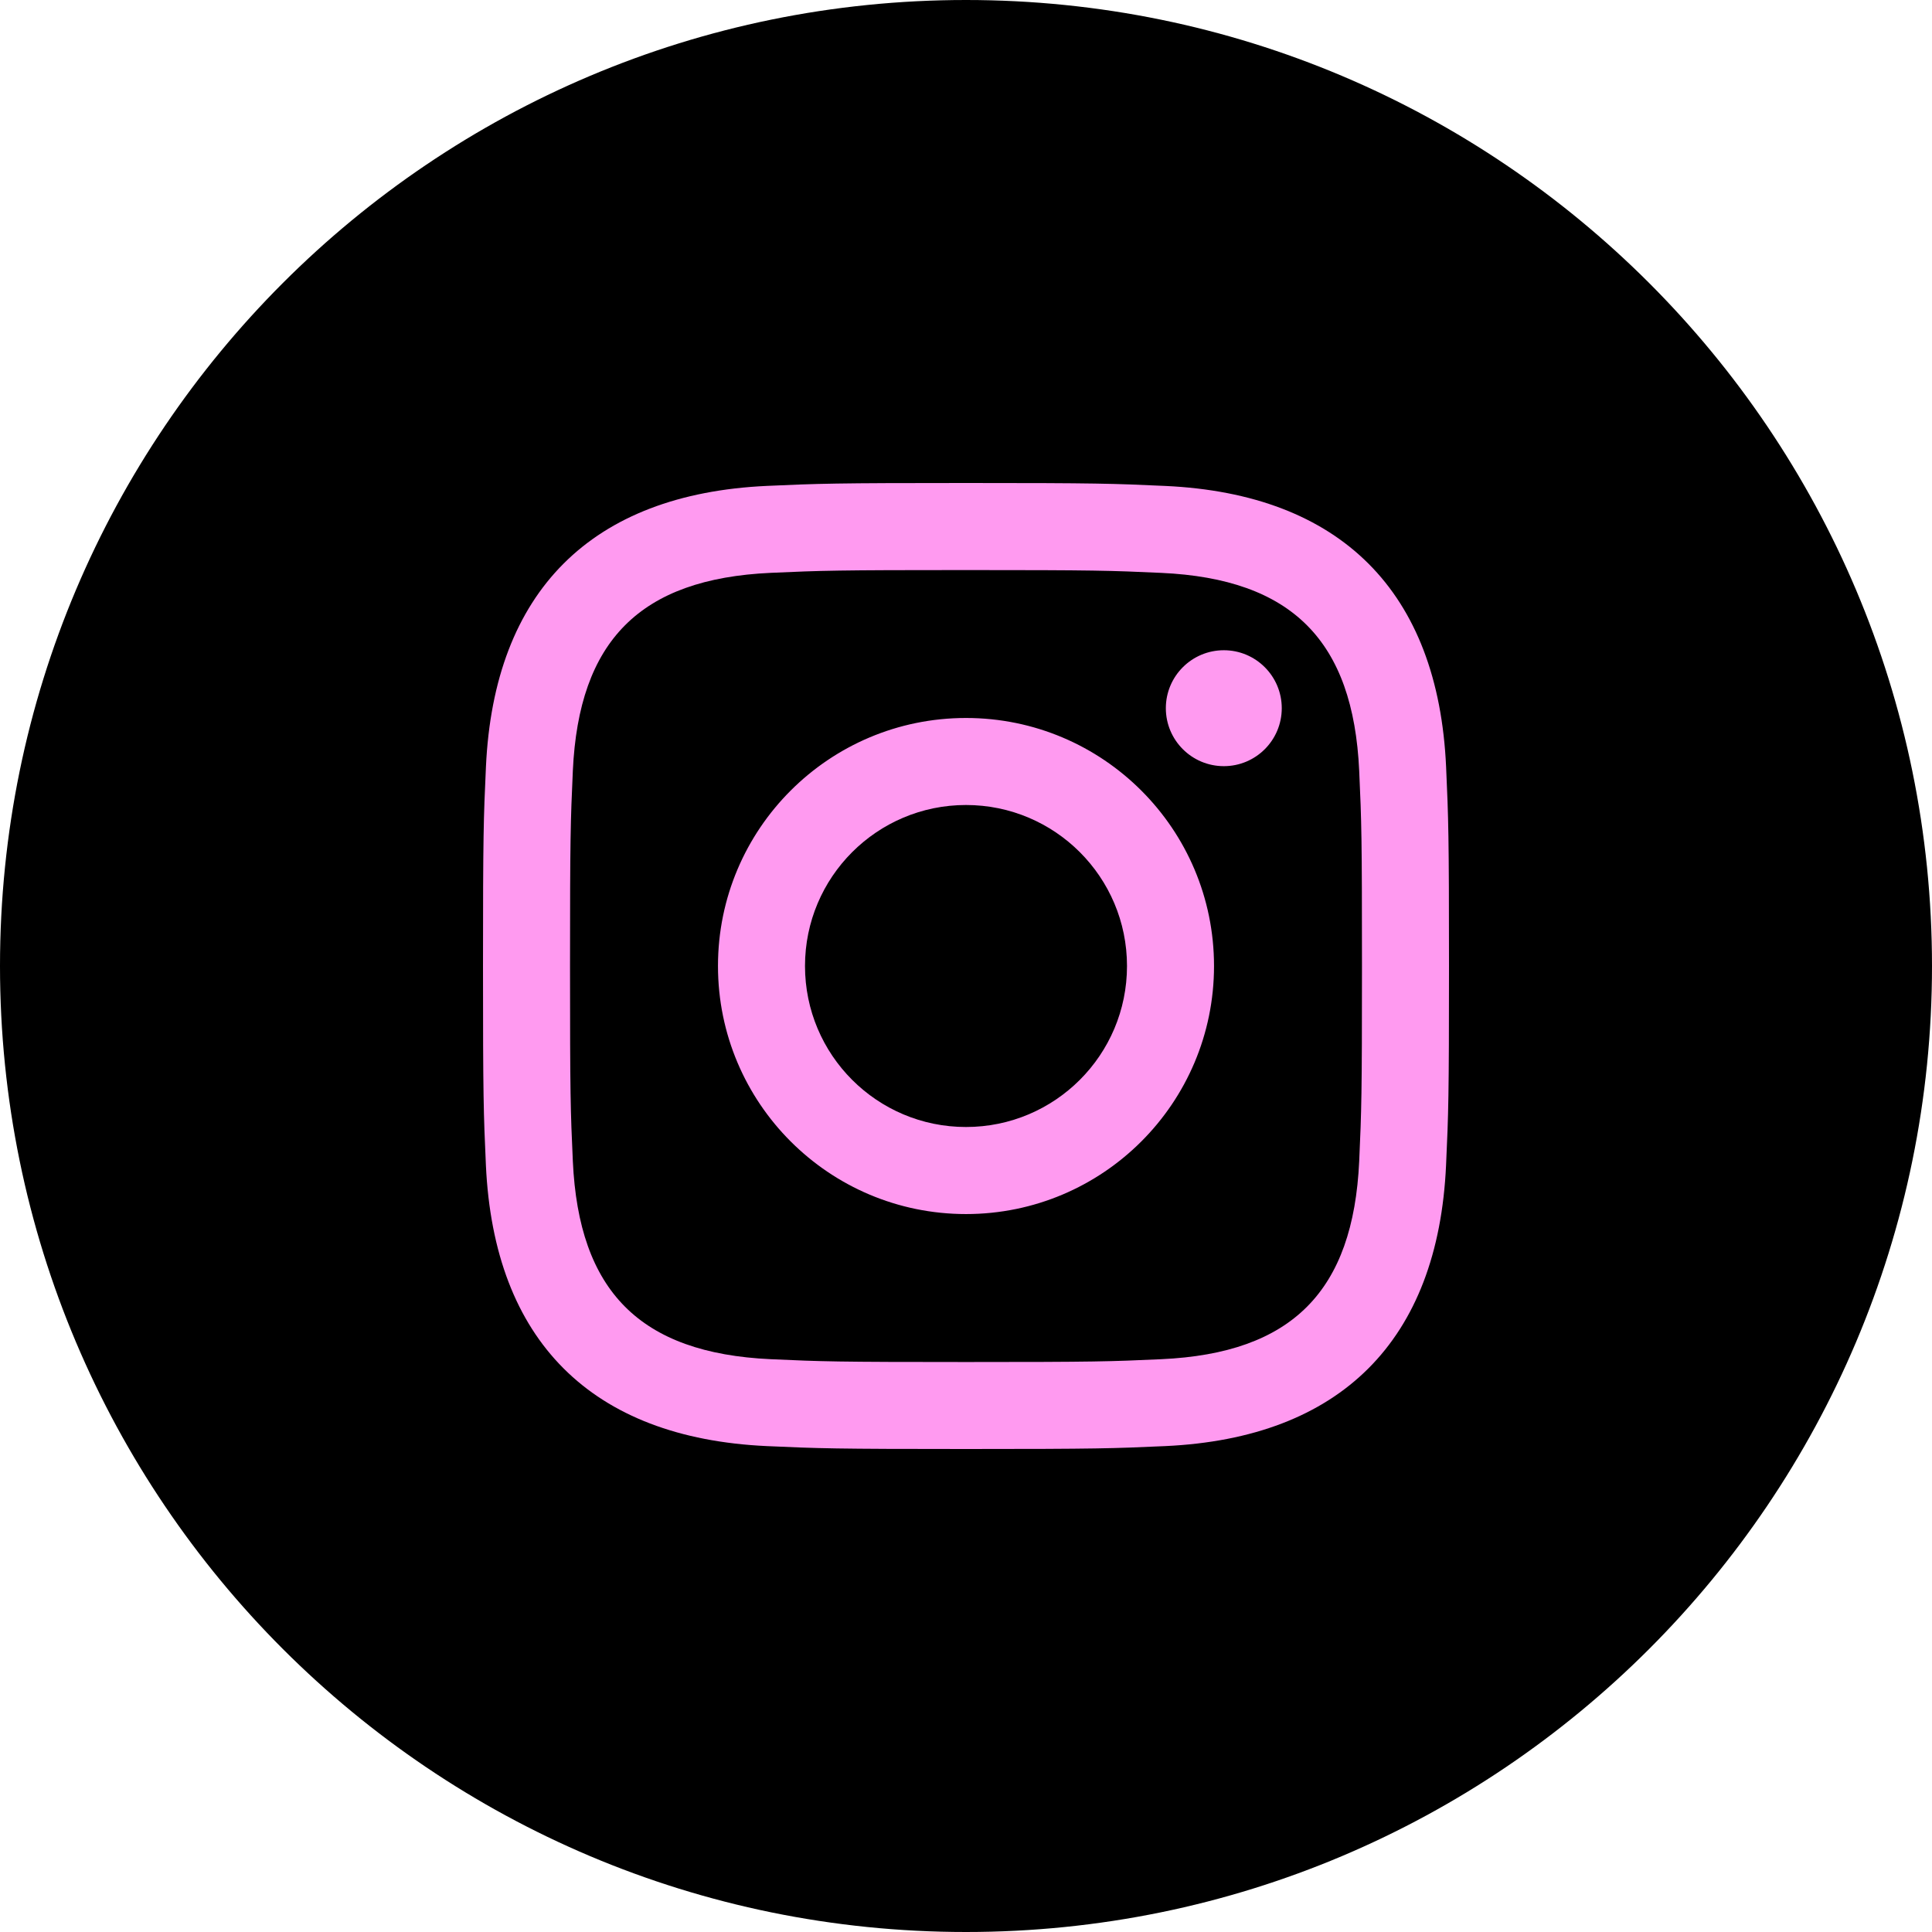 <svg width="48" height="48" viewBox="0 0 48 48" fill="none" xmlns="http://www.w3.org/2000/svg">
<path d="M0 24C0 10.745 10.745 0 24 0C37.255 0 48 10.745 48 24C48 37.255 37.255 48 24 48C10.745 48 0 37.255 0 24Z" fill="black"/>
<path d="M24 14.163C27.204 14.163 27.584 14.175 28.85 14.233C32.102 14.381 33.621 15.924 33.769 19.152C33.827 20.417 33.838 20.797 33.838 24.001C33.838 27.206 33.826 27.585 33.769 28.85C33.62 32.075 32.105 33.621 28.85 33.769C27.584 33.827 27.206 33.839 24 33.839C20.796 33.839 20.416 33.827 19.151 33.769C15.891 33.62 14.38 32.07 14.232 28.849C14.174 27.584 14.162 27.205 14.162 24C14.162 20.796 14.175 20.417 14.232 19.151C14.381 15.924 15.896 14.38 19.151 14.232C20.417 14.175 20.796 14.163 24 14.163ZM24 12C20.741 12 20.333 12.014 19.053 12.072C14.695 12.272 12.273 14.69 12.073 19.052C12.014 20.333 12 20.741 12 24C12 27.259 12.014 27.668 12.072 28.948C12.272 33.306 14.69 35.728 19.052 35.928C20.333 35.986 20.741 36 24 36C27.259 36 27.668 35.986 28.948 35.928C33.302 35.728 35.73 33.31 35.927 28.948C35.986 27.668 36 27.259 36 24C36 20.741 35.986 20.333 35.928 19.053C35.732 14.699 33.311 12.273 28.949 12.073C27.668 12.014 27.259 12 24 12V12ZM24 17.838C20.597 17.838 17.838 20.597 17.838 24C17.838 27.403 20.597 30.163 24 30.163C27.403 30.163 30.162 27.404 30.162 24C30.162 20.597 27.403 17.838 24 17.838ZM24 28C21.791 28 20 26.21 20 24C20 21.791 21.791 20 24 20C26.209 20 28 21.791 28 24C28 26.21 26.209 28 24 28ZM30.406 16.155C29.61 16.155 28.965 16.8 28.965 17.595C28.965 18.39 29.61 19.035 30.406 19.035C31.201 19.035 31.845 18.39 31.845 17.595C31.845 16.8 31.201 16.155 30.406 16.155Z" fill="#FF9AF0"/>
</svg>
